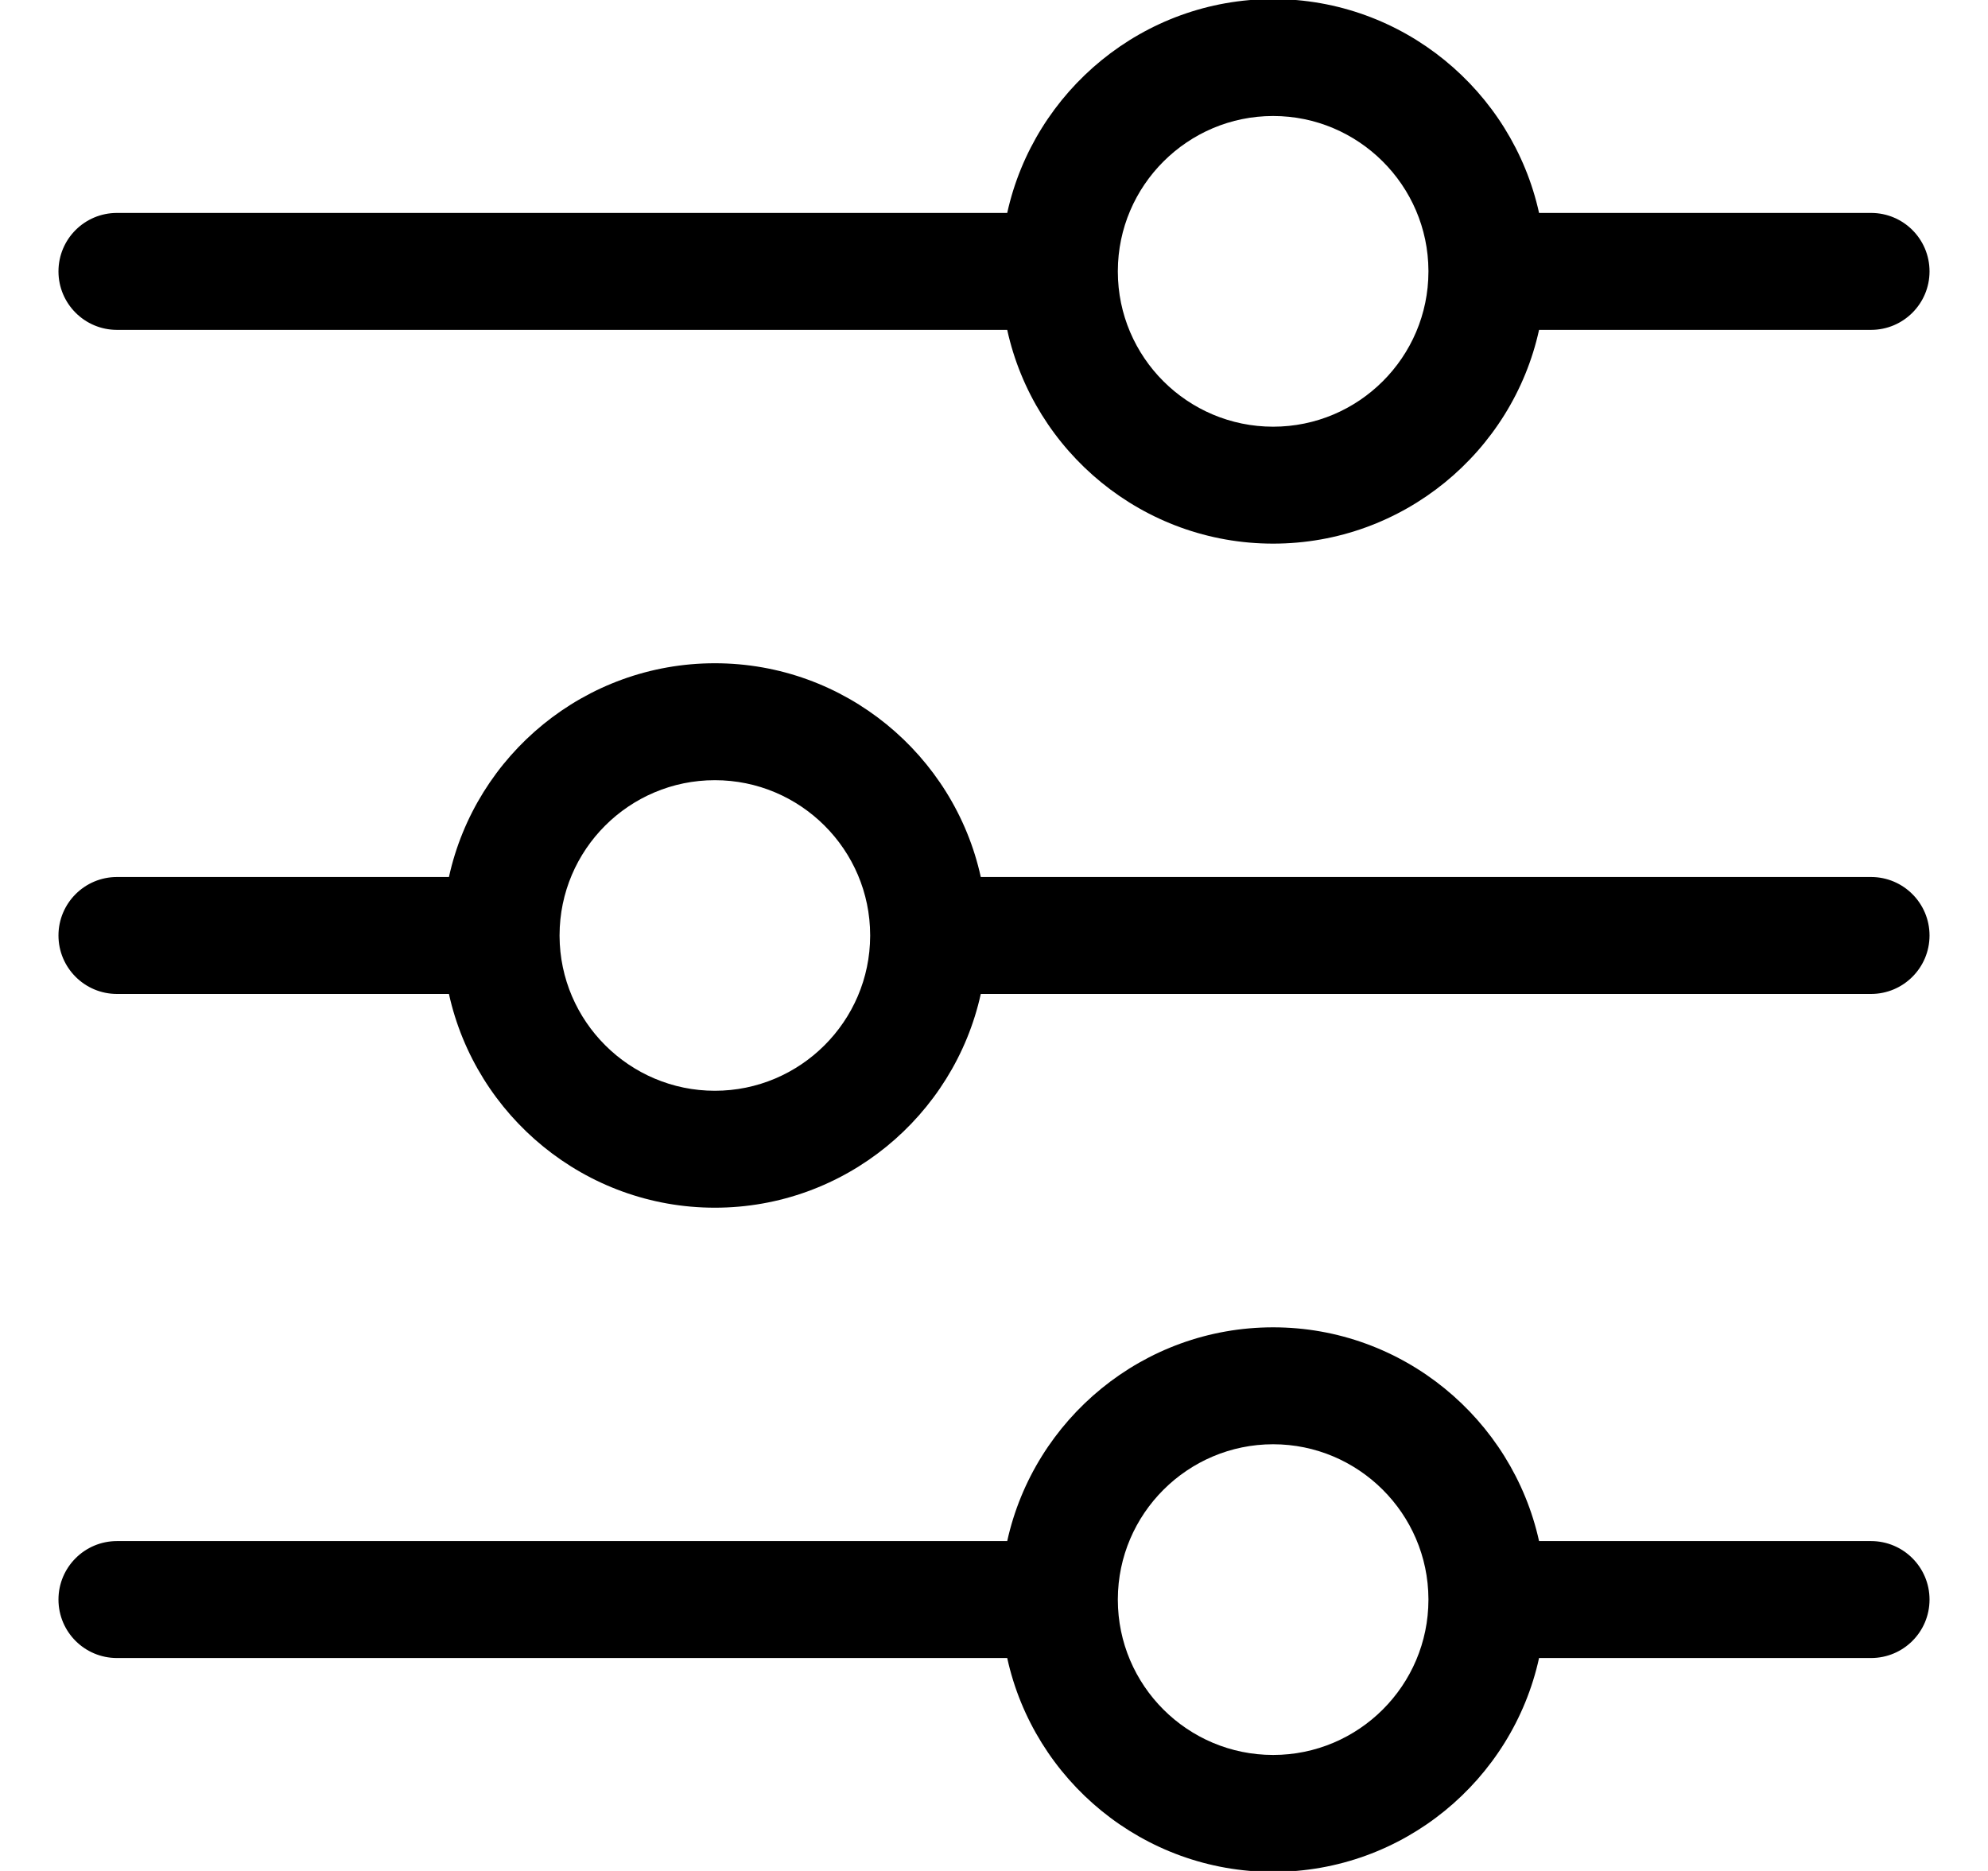 <svg width="17" height="16" viewBox="0 0 17 16" fill="none" xmlns="http://www.w3.org/2000/svg">
<g clip-path="url(#clip0_2175_20620)">
<path d="M1 2.821H8.613C8.842 3.865 9.775 4.649 10.887 4.649C11.999 4.649 12.932 3.865 13.161 2.821H16C16.276 2.821 16.5 2.597 16.5 2.321C16.5 2.044 16.276 1.821 16 1.821H13.161C12.931 0.777 11.997 -0.008 10.887 -0.008C9.776 -0.008 8.843 0.777 8.613 1.821H1C0.724 1.821 0.5 2.044 0.5 2.321C0.5 2.597 0.724 2.821 1 2.821ZM9.559 2.322C9.559 2.32 9.559 2.318 9.559 2.316C9.561 1.586 10.157 0.992 10.887 0.992C11.616 0.992 12.212 1.585 12.215 2.315L12.215 2.323C12.214 3.054 11.619 3.649 10.887 3.649C10.155 3.649 9.56 3.055 9.559 2.324L9.559 2.322ZM16 13.179H13.161C12.931 12.136 11.997 11.351 10.887 11.351C9.776 11.351 8.843 12.135 8.613 13.179H1C0.724 13.179 0.5 13.403 0.5 13.679C0.5 13.956 0.724 14.179 1 14.179H8.613C8.842 15.224 9.775 16.008 10.887 16.008C11.999 16.008 12.932 15.224 13.161 14.179H16C16.276 14.179 16.5 13.956 16.5 13.679C16.5 13.403 16.276 13.179 16 13.179ZM10.887 15.008C10.155 15.008 9.56 14.414 9.559 13.682L9.559 13.681C9.559 13.679 9.559 13.677 9.559 13.675C9.561 12.945 10.157 12.351 10.887 12.351C11.616 12.351 12.212 12.944 12.215 13.674L12.215 13.681C12.214 14.413 11.619 15.008 10.887 15.008ZM16 7.5H8.387C8.158 6.456 7.225 5.672 6.113 5.672C5.001 5.672 4.068 6.456 3.839 7.5H1C0.724 7.5 0.5 7.724 0.5 8C0.5 8.276 0.724 8.5 1 8.5H3.839C4.069 9.544 5.003 10.328 6.113 10.328C7.224 10.328 8.157 9.544 8.387 8.5H16C16.276 8.5 16.5 8.276 16.5 8C16.5 7.724 16.276 7.5 16 7.5ZM7.441 7.999C7.441 8 7.441 8.002 7.441 8.004C7.439 8.734 6.843 9.328 6.113 9.328C5.384 9.328 4.788 8.735 4.785 8.005L4.785 7.998C4.786 7.266 5.381 6.672 6.113 6.672C6.844 6.672 7.44 7.266 7.441 7.997L7.441 7.999Z" fill="black"/>
</g>
<defs>
<clipPath id="clip0_2175_20620">
<rect width="16" height="16" fill="white" transform="translate(0.5)"/>
</clipPath>
</defs>
</svg>
